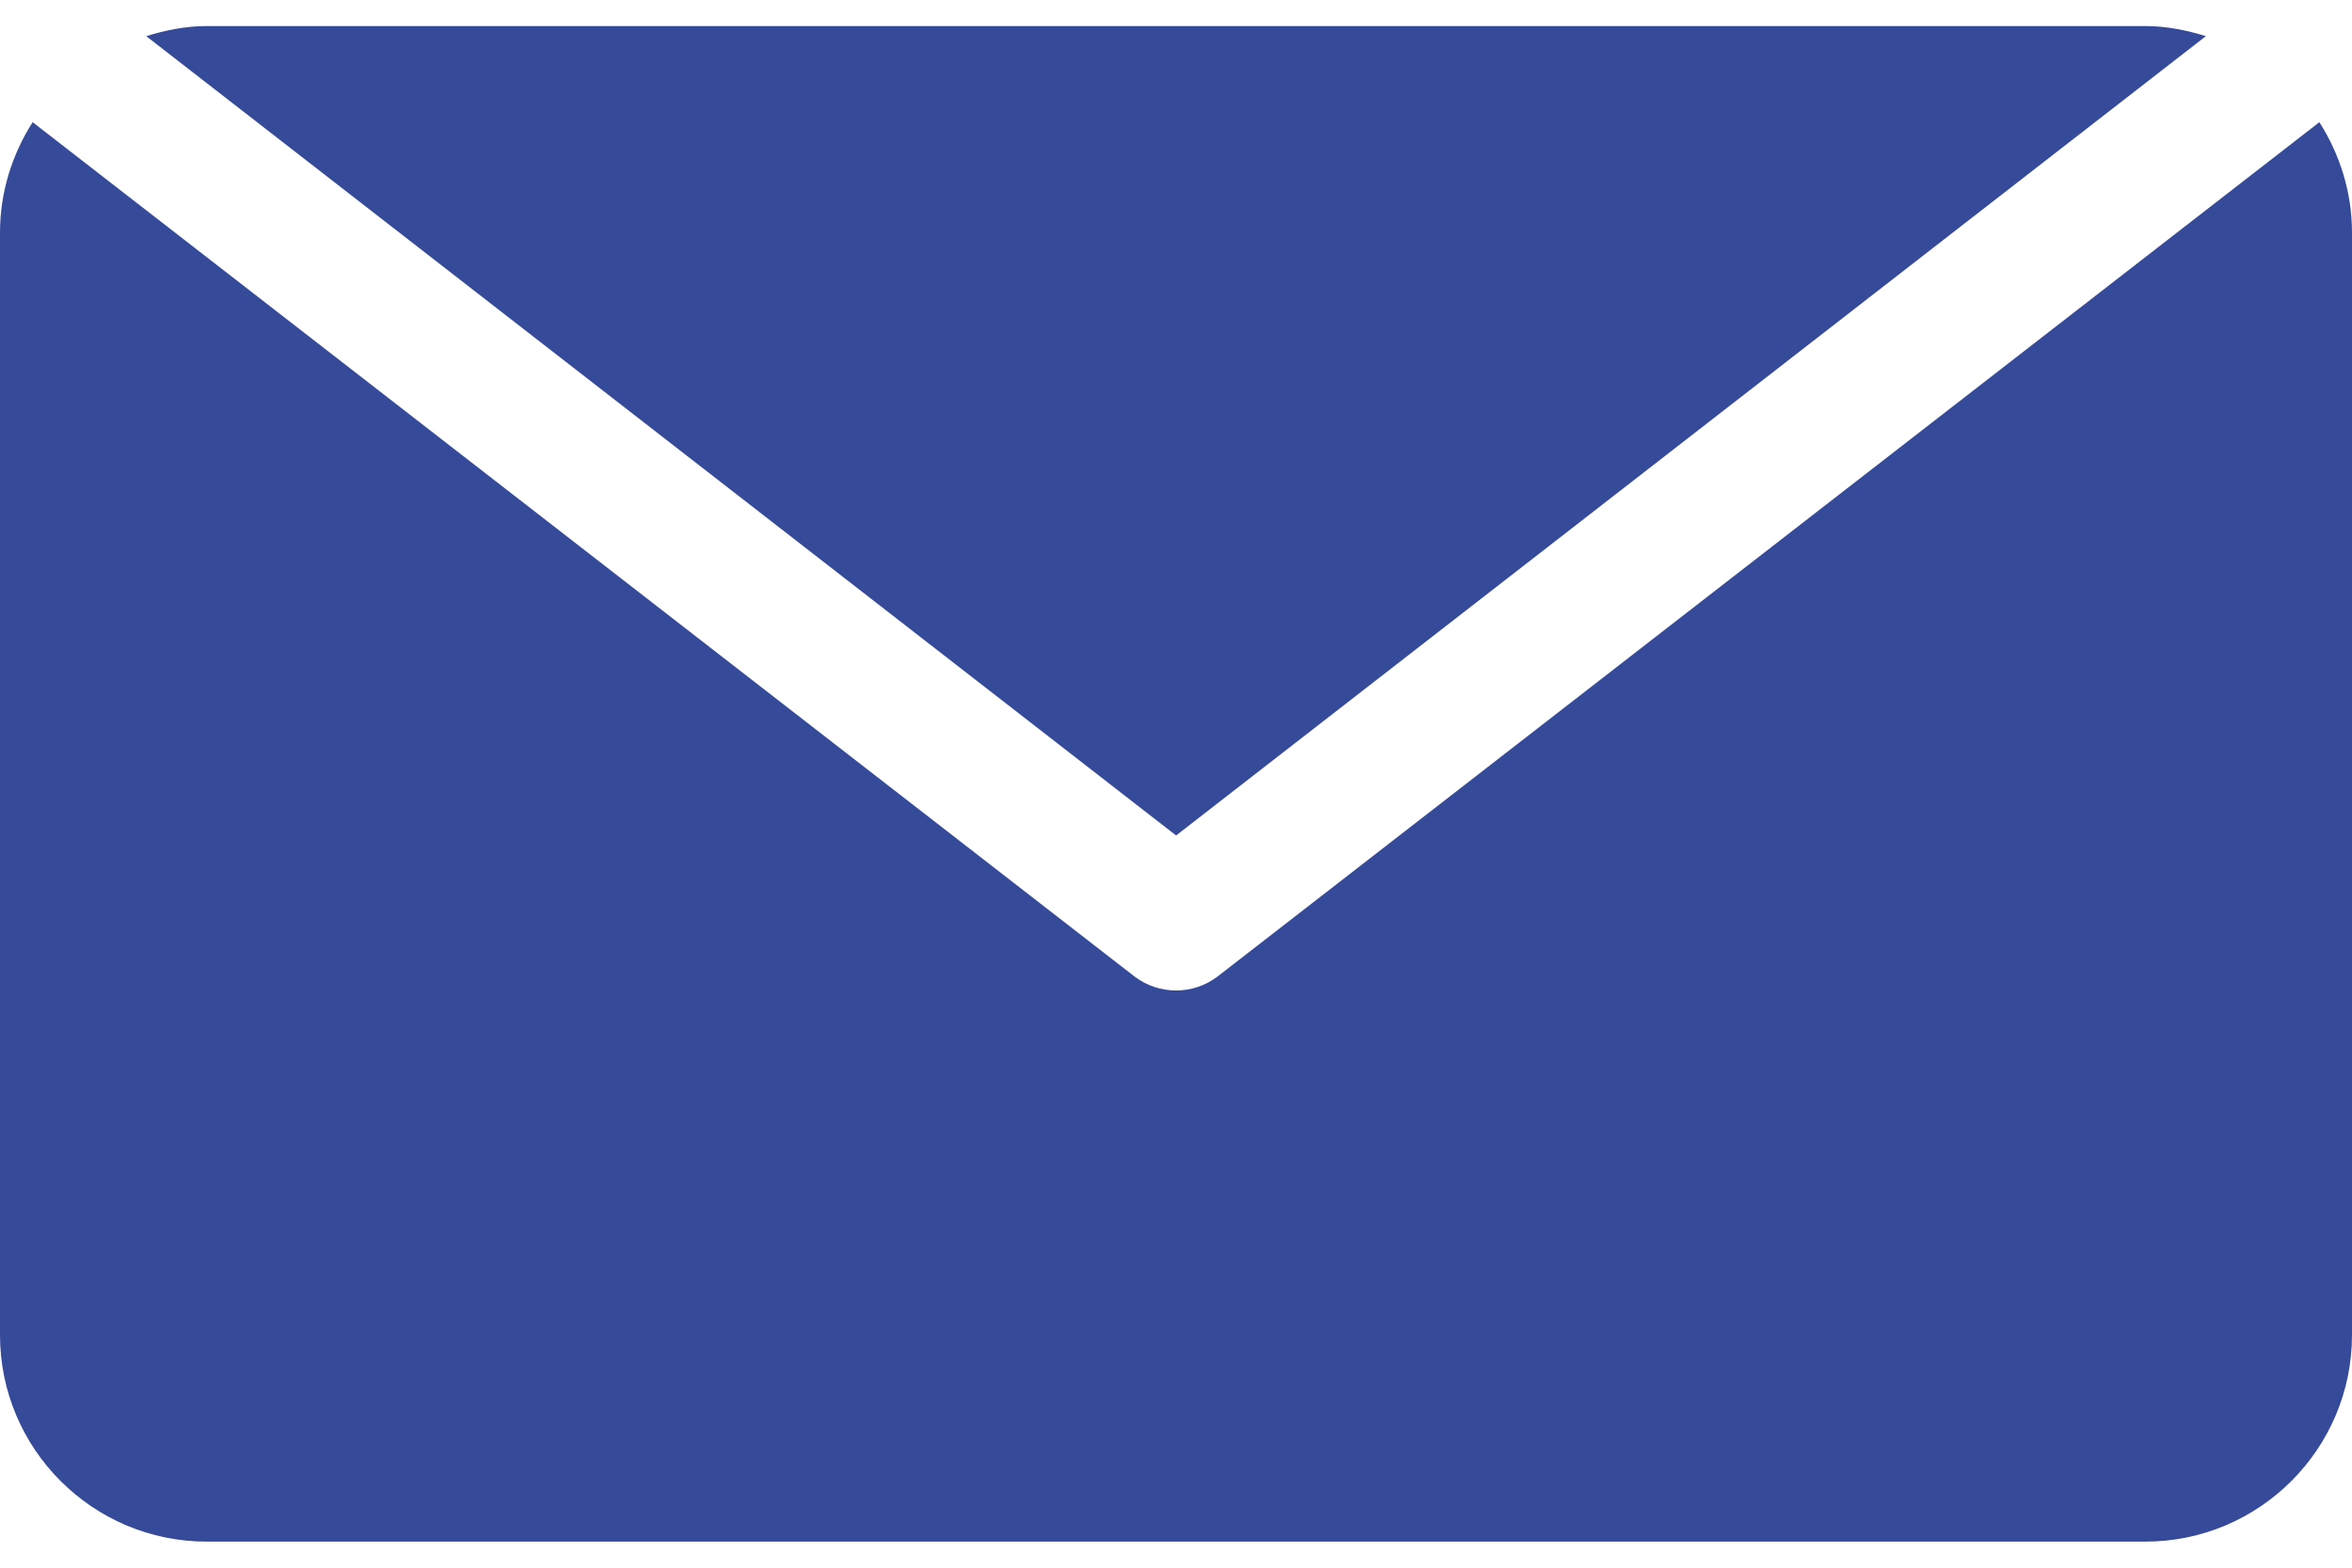 <svg width="24" height="16" viewBox="0 0 24 16" fill="none" xmlns="http://www.w3.org/2000/svg">
<path fill-rule="evenodd" clip-rule="evenodd" d="M2.11 0.266H21.891C22.107 0.266 22.312 0.308 22.509 0.369L12.001 8.527L1.492 0.369C1.689 0.308 1.893 0.266 2.11 0.266ZM12.422 9.968L23.667 1.247C23.875 1.574 24 1.959 24 2.375V13.625C24 14.788 23.054 15.734 21.891 15.734H2.109C0.946 15.734 0 14.788 0 13.625V2.375C0 1.959 0.125 1.574 0.333 1.247L11.579 9.968C11.704 10.062 11.852 10.109 12.001 10.109C12.149 10.109 12.297 10.062 12.422 9.968Z" fill="#364A9A"/>
</svg>
